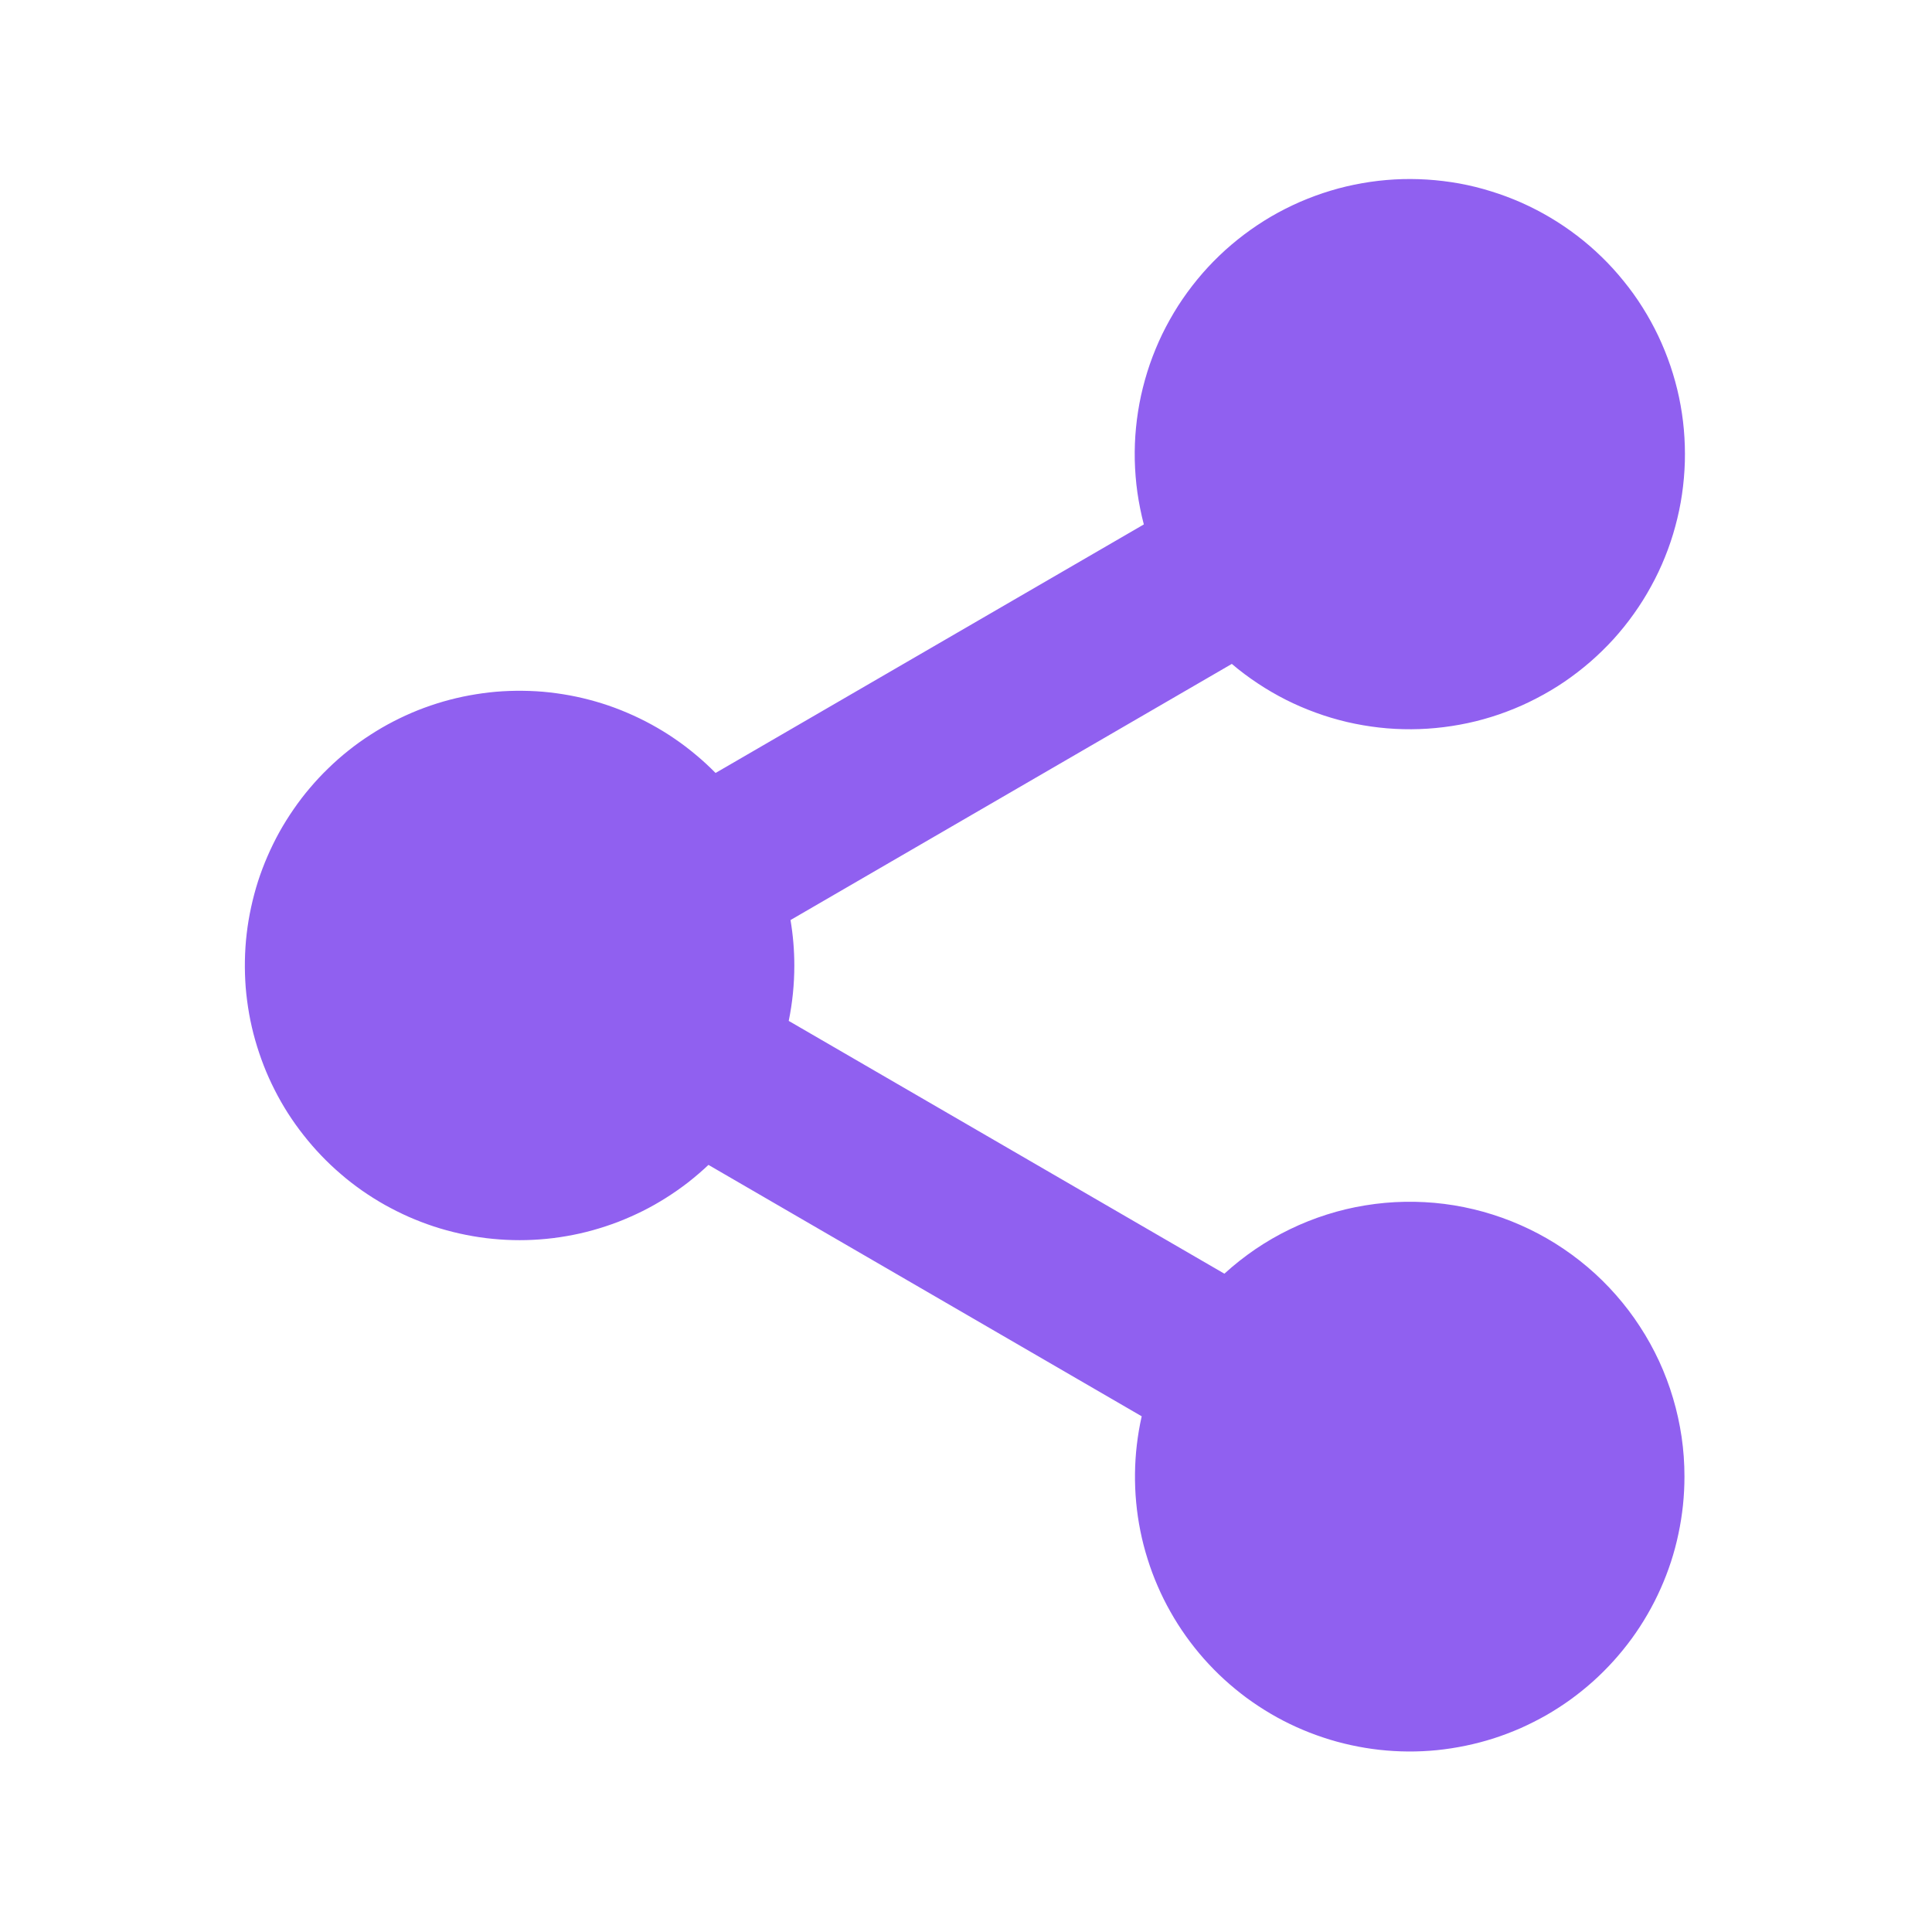 <svg xmlns="http://www.w3.org/2000/svg" xmlns:xlink="http://www.w3.org/1999/xlink" width="180" zoomAndPan="magnify" viewBox="0 0 135 135" height="180" preserveAspectRatio="xMidYMid meet" version="1.0"><path fill="#9060f0" d="M 117.703 103.172 C 117.703 103.844 117.668 104.516 117.598 105.188 C 117.527 105.855 117.422 106.52 117.281 107.18 C 117.145 107.836 116.969 108.488 116.762 109.129 C 116.551 109.77 116.312 110.395 116.035 111.012 C 115.762 111.625 115.457 112.223 115.117 112.809 C 114.781 113.391 114.414 113.953 114.02 114.496 C 113.621 115.043 113.195 115.562 112.746 116.062 C 112.293 116.562 111.816 117.039 111.316 117.488 C 110.812 117.938 110.289 118.359 109.746 118.754 C 109.199 119.148 108.633 119.512 108.051 119.848 C 107.465 120.18 106.863 120.484 106.25 120.758 C 105.633 121.027 105.004 121.266 104.363 121.473 C 103.723 121.676 103.07 121.848 102.41 121.984 C 101.75 122.121 101.086 122.223 100.418 122.293 C 99.746 122.359 99.074 122.391 98.402 122.387 C 97.727 122.383 97.059 122.344 96.387 122.27 C 95.719 122.195 95.055 122.086 94.398 121.941 C 93.738 121.797 93.09 121.621 92.453 121.406 C 91.812 121.195 91.188 120.949 90.574 120.672 C 89.961 120.395 89.363 120.086 88.781 119.742 C 88.203 119.402 87.641 119.031 87.098 118.633 C 86.559 118.23 86.039 117.805 85.539 117.348 C 85.043 116.895 84.574 116.414 84.125 115.91 C 83.68 115.406 83.262 114.879 82.871 114.332 C 82.48 113.781 82.117 113.215 81.789 112.629 C 81.457 112.043 81.156 111.441 80.891 110.824 C 80.621 110.203 80.387 109.574 80.188 108.934 C 79.984 108.289 79.816 107.637 79.684 106.977 C 79.551 106.316 79.453 105.652 79.391 104.98 C 79.328 104.312 79.301 103.641 79.309 102.965 C 79.316 102.293 79.359 101.621 79.438 100.953 C 79.516 100.285 79.629 99.621 79.777 98.965 L 49.504 81.398 C 49.051 81.828 48.574 82.234 48.082 82.621 C 47.586 83.004 47.074 83.363 46.547 83.695 C 46.016 84.031 45.473 84.34 44.91 84.621 C 44.352 84.898 43.777 85.152 43.195 85.379 C 42.609 85.602 42.016 85.797 41.414 85.965 C 40.809 86.133 40.199 86.27 39.582 86.375 C 38.965 86.484 38.344 86.559 37.719 86.605 C 37.094 86.652 36.469 86.668 35.844 86.652 C 35.215 86.637 34.594 86.59 33.973 86.516 C 33.348 86.438 32.734 86.332 32.121 86.195 C 31.512 86.059 30.906 85.895 30.312 85.699 C 29.719 85.504 29.133 85.277 28.559 85.027 C 27.988 84.773 27.43 84.492 26.883 84.188 C 26.336 83.879 25.809 83.547 25.293 83.188 C 24.781 82.828 24.285 82.445 23.812 82.035 C 23.336 81.629 22.883 81.199 22.449 80.746 C 22.016 80.293 21.605 79.82 21.219 79.328 C 20.828 78.836 20.469 78.328 20.129 77.801 C 19.793 77.273 19.48 76.73 19.199 76.172 C 18.914 75.613 18.656 75.043 18.43 74.461 C 18.203 73.875 18.004 73.285 17.832 72.68 C 17.66 72.078 17.52 71.469 17.41 70.852 C 17.301 70.234 17.219 69.613 17.168 68.992 C 17.121 68.367 17.102 67.742 17.113 67.113 C 17.125 66.488 17.164 65.863 17.238 65.242 C 17.309 64.621 17.414 64.004 17.547 63.391 C 17.68 62.781 17.84 62.176 18.031 61.578 C 18.223 60.984 18.445 60.398 18.695 59.824 C 18.945 59.25 19.219 58.688 19.523 58.141 C 19.828 57.594 20.16 57.062 20.516 56.547 C 20.871 56.031 21.25 55.535 21.656 55.059 C 22.062 54.578 22.488 54.121 22.938 53.688 C 23.387 53.25 23.855 52.836 24.348 52.445 C 24.836 52.055 25.344 51.691 25.871 51.352 C 26.395 51.012 26.938 50.695 27.492 50.41 C 28.051 50.121 28.617 49.863 29.199 49.629 C 29.781 49.398 30.375 49.195 30.977 49.02 C 31.578 48.848 32.188 48.703 32.801 48.59 C 33.418 48.477 34.039 48.391 34.66 48.336 C 35.285 48.285 35.91 48.262 36.535 48.27 C 37.164 48.277 37.789 48.312 38.41 48.383 C 39.031 48.453 39.648 48.551 40.262 48.68 C 40.875 48.809 41.48 48.969 42.078 49.156 C 42.676 49.344 43.262 49.562 43.836 49.809 C 44.414 50.055 44.977 50.328 45.527 50.629 C 46.074 50.93 46.609 51.254 47.125 51.609 C 47.645 51.961 48.141 52.34 48.621 52.742 C 49.102 53.141 49.562 53.566 50 54.012 L 79.926 36.645 C 79.734 35.91 79.586 35.168 79.477 34.418 C 79.371 33.664 79.312 32.91 79.293 32.152 C 79.277 31.395 79.305 30.637 79.379 29.883 C 79.453 29.129 79.57 28.379 79.73 27.641 C 79.895 26.898 80.098 26.168 80.344 25.453 C 80.594 24.734 80.883 24.035 81.211 23.352 C 81.543 22.672 81.914 22.012 82.32 21.371 C 82.73 20.734 83.176 20.121 83.656 19.535 C 84.137 18.949 84.652 18.391 85.199 17.867 C 85.746 17.34 86.324 16.852 86.926 16.395 C 87.531 15.938 88.164 15.516 88.816 15.133 C 89.473 14.75 90.148 14.41 90.844 14.105 C 91.539 13.805 92.25 13.543 92.977 13.324 C 93.703 13.105 94.438 12.93 95.184 12.801 C 95.934 12.668 96.684 12.582 97.441 12.539 C 98.199 12.496 98.957 12.5 99.711 12.547 C 100.469 12.594 101.223 12.688 101.969 12.82 C 102.715 12.957 103.449 13.137 104.172 13.363 C 104.898 13.586 105.605 13.852 106.301 14.156 C 106.992 14.465 107.668 14.812 108.32 15.199 C 108.973 15.586 109.598 16.008 110.199 16.469 C 110.805 16.93 111.375 17.426 111.918 17.953 C 112.465 18.484 112.973 19.043 113.449 19.633 C 113.93 20.223 114.371 20.836 114.773 21.477 C 115.18 22.121 115.543 22.781 115.871 23.469 C 116.195 24.152 116.48 24.855 116.723 25.57 C 116.965 26.289 117.168 27.02 117.324 27.762 C 117.48 28.504 117.594 29.254 117.66 30.008 C 117.727 30.766 117.75 31.52 117.73 32.277 C 117.707 33.035 117.641 33.793 117.531 34.543 C 117.422 35.293 117.266 36.031 117.066 36.766 C 116.871 37.496 116.629 38.215 116.344 38.918 C 116.062 39.621 115.738 40.305 115.371 40.969 C 115.008 41.637 114.605 42.277 114.164 42.895 C 113.727 43.512 113.25 44.102 112.742 44.664 C 112.23 45.223 111.688 45.754 111.117 46.25 C 110.543 46.746 109.945 47.207 109.316 47.637 C 108.688 48.062 108.039 48.449 107.363 48.797 C 106.691 49.148 106 49.457 105.289 49.723 C 104.582 49.992 103.859 50.215 103.121 50.398 C 102.387 50.578 101.641 50.715 100.887 50.809 C 100.137 50.902 99.379 50.953 98.621 50.957 C 97.863 50.961 97.109 50.922 96.355 50.836 C 95.602 50.75 94.855 50.621 94.117 50.449 C 93.379 50.273 92.652 50.059 91.941 49.797 C 91.227 49.539 90.531 49.238 89.855 48.898 C 89.18 48.555 88.523 48.176 87.891 47.754 C 87.258 47.336 86.652 46.883 86.074 46.391 L 55.238 64.289 C 55.414 65.34 55.504 66.398 55.504 67.465 C 55.504 68.77 55.375 70.059 55.113 71.336 L 85.555 89 C 86.238 88.375 86.965 87.805 87.73 87.281 C 88.496 86.762 89.297 86.301 90.129 85.898 C 90.965 85.492 91.82 85.152 92.703 84.871 C 93.586 84.59 94.484 84.375 95.398 84.227 C 96.312 84.078 97.23 83.992 98.156 83.977 C 99.082 83.961 100.004 84.008 100.926 84.125 C 101.844 84.242 102.75 84.426 103.641 84.672 C 104.531 84.922 105.402 85.23 106.25 85.605 C 107.098 85.977 107.914 86.41 108.699 86.902 C 109.484 87.395 110.227 87.938 110.934 88.539 C 111.641 89.137 112.297 89.785 112.91 90.48 C 113.523 91.176 114.082 91.91 114.586 92.688 C 115.094 93.461 115.539 94.27 115.93 95.109 C 116.316 95.949 116.645 96.812 116.906 97.703 C 117.172 98.59 117.367 99.492 117.504 100.406 C 117.637 101.324 117.703 102.246 117.703 103.172 Z M 117.703 103.172 " fill-opacity="1" fill-rule="nonzero"/></svg>